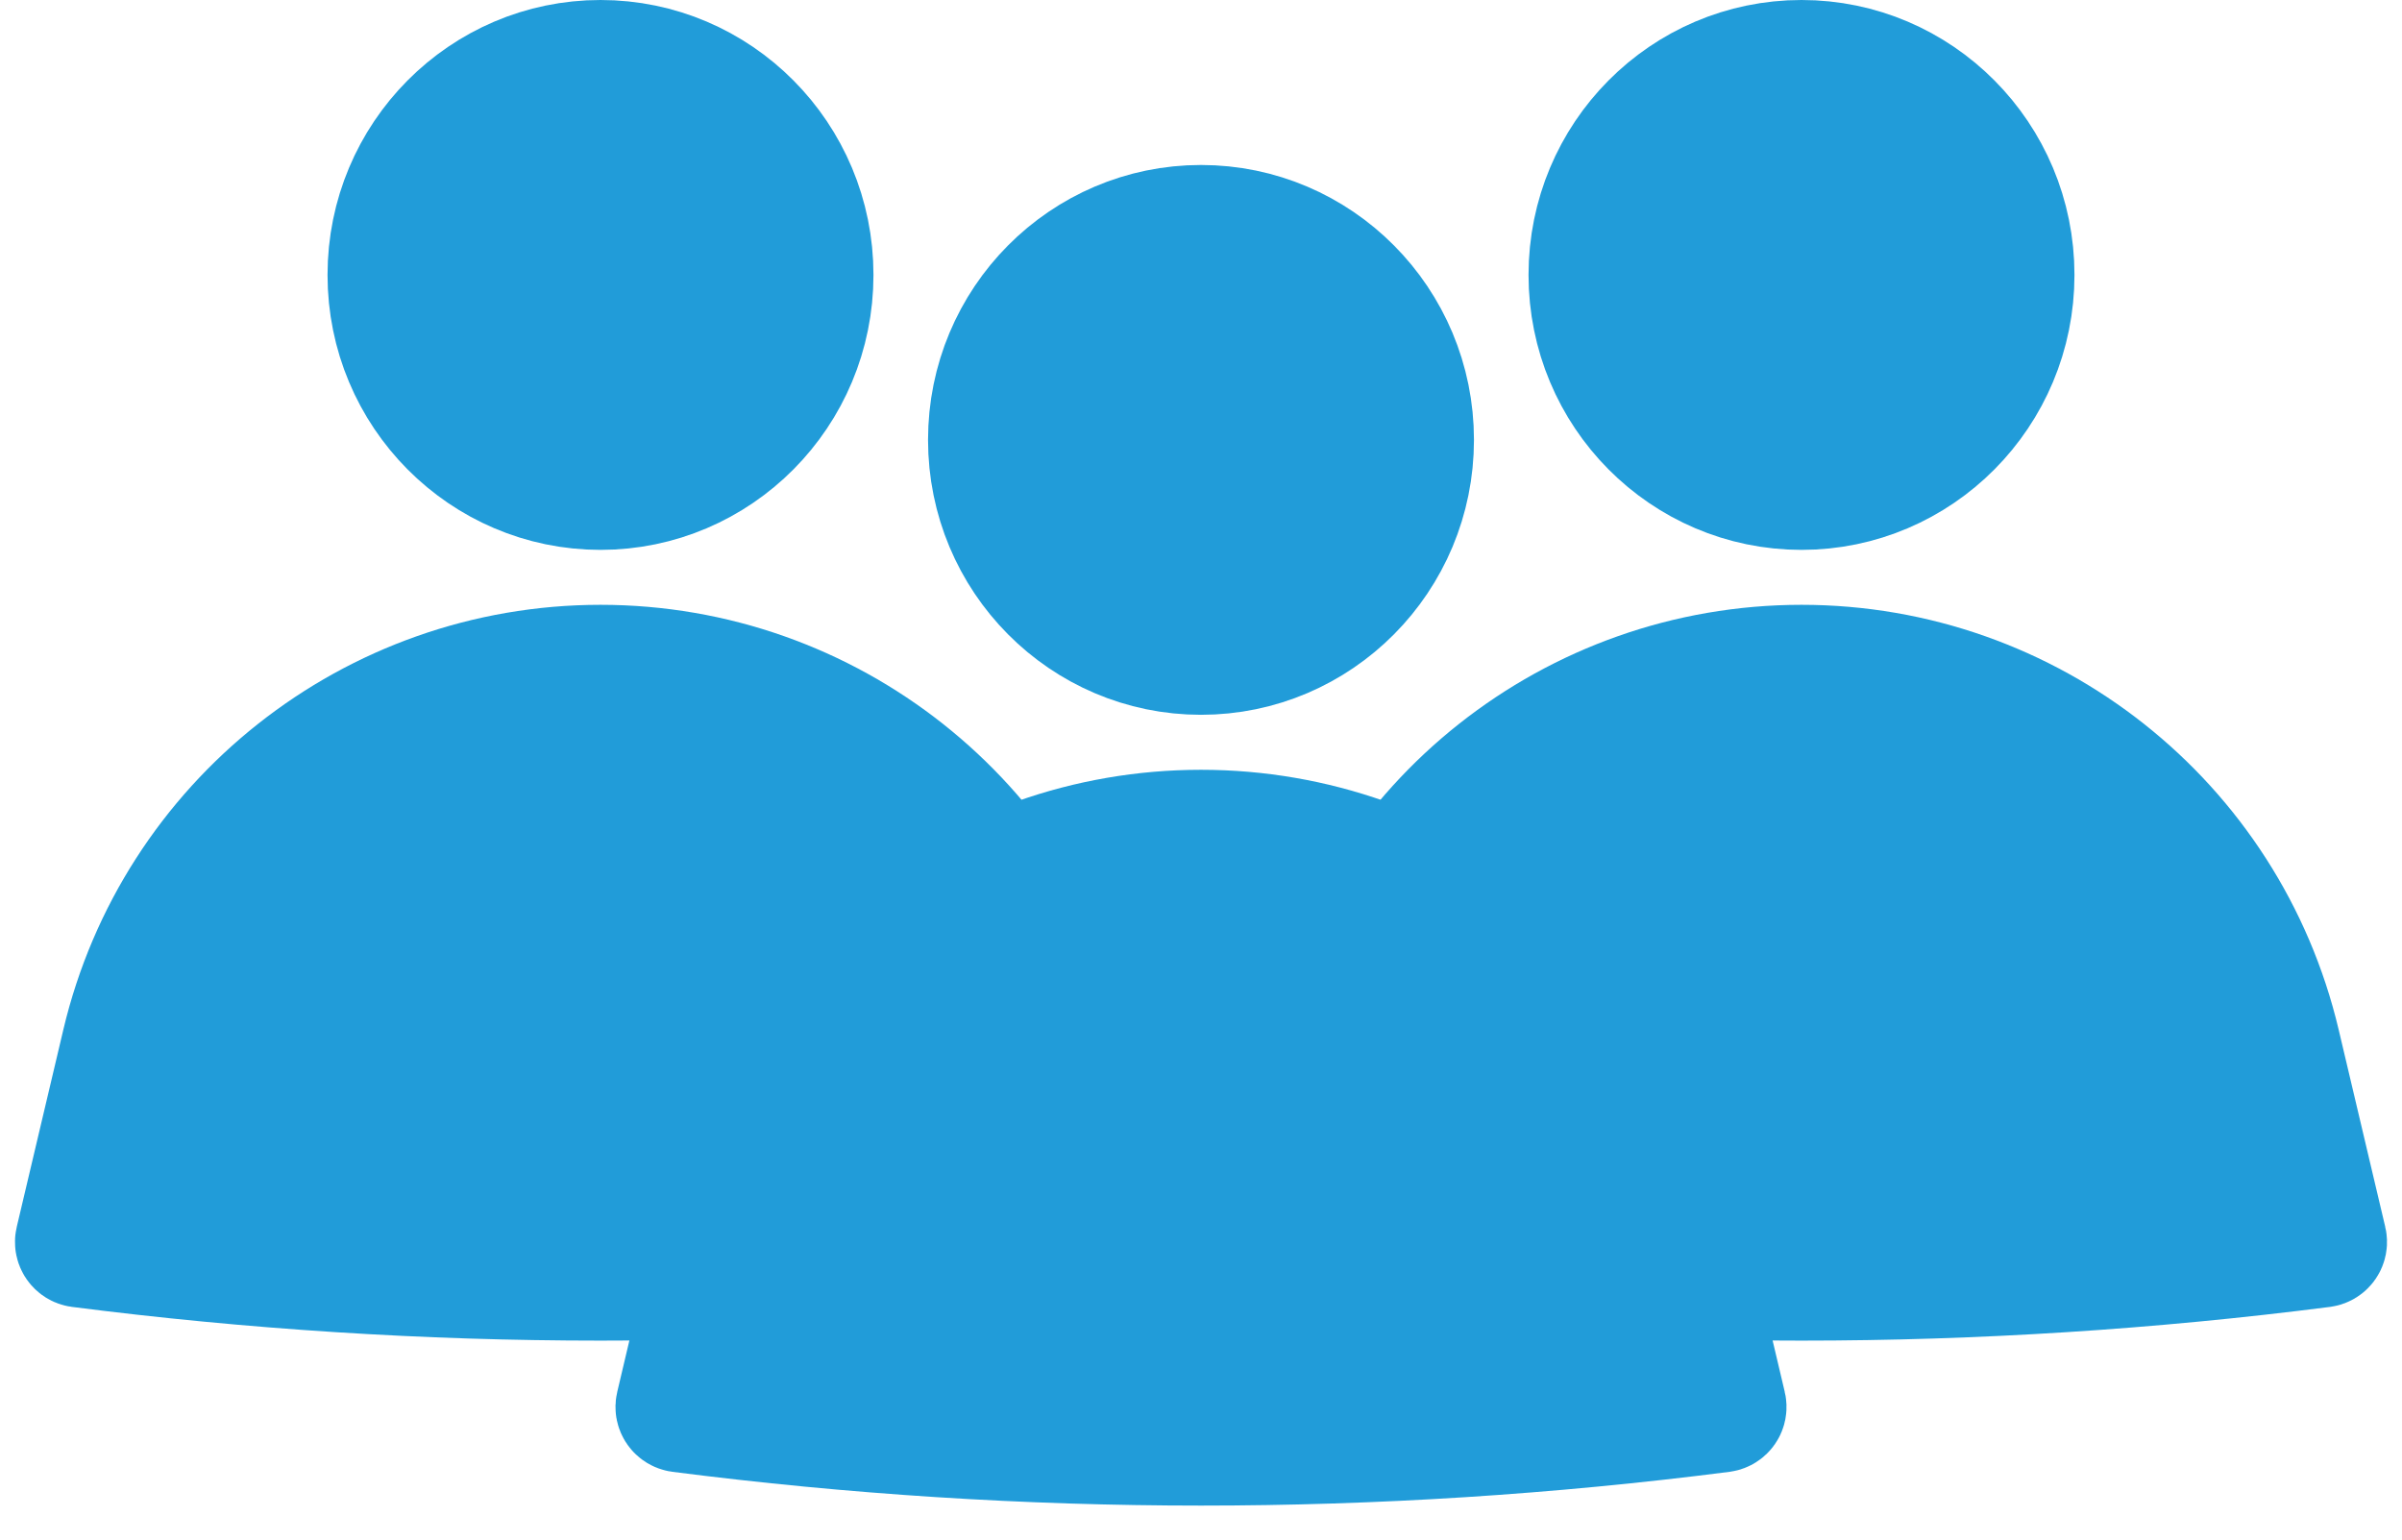 <svg width="39" height="25" viewBox="0 0 39 25" fill="none" xmlns="http://www.w3.org/2000/svg">
<path d="M13.182 4.464C13.182 6.384 11.639 7.929 9.75 7.929C7.862 7.929 6.318 6.384 6.318 4.464C6.318 2.544 7.862 1 9.75 1C11.639 1 13.182 2.544 13.182 4.464Z" fill="#219CD9" stroke="#219CD9" stroke-width="2"/>
<path d="M17.499 16.952L18.255 20.153C18.264 20.189 18.239 20.225 18.203 20.23C12.591 20.949 6.91 20.949 1.297 20.23C1.261 20.225 1.236 20.189 1.245 20.153L2.001 16.952C2.85 13.359 6.058 10.821 9.75 10.821C13.442 10.821 16.65 13.359 17.499 16.952Z" fill="#219CD9" stroke="#219CD9" stroke-width="2"/>
<path d="M32.682 4.464C32.682 6.384 31.139 7.929 29.25 7.929C27.361 7.929 25.818 6.384 25.818 4.464C25.818 2.544 27.361 1 29.25 1C31.139 1 32.682 2.544 32.682 4.464Z" fill="#219CD9" stroke="#219CD9" stroke-width="2"/>
<path d="M36.999 16.952L37.755 20.153C37.764 20.189 37.739 20.225 37.703 20.23C32.09 20.949 26.41 20.949 20.797 20.23C20.761 20.225 20.736 20.189 20.745 20.153L21.501 16.952C22.35 13.359 25.558 10.821 29.25 10.821C32.942 10.821 36.15 13.359 36.999 16.952Z" fill="#219CD9" stroke="#219CD9" stroke-width="2"/>
<path d="M22.932 7.143C22.932 9.063 21.389 10.607 19.5 10.607C17.611 10.607 16.068 9.063 16.068 7.143C16.068 5.223 17.611 3.679 19.5 3.679C21.389 3.679 22.932 5.223 22.932 7.143Z" fill="#219CD9" stroke="#219CD9" stroke-width="2"/>
<path d="M27.249 19.631L28.005 22.832C28.014 22.868 27.989 22.903 27.953 22.908C22.34 23.628 16.66 23.628 11.047 22.908C11.011 22.903 10.986 22.868 10.995 22.832L11.751 19.631C12.6 16.038 15.808 13.5 19.5 13.5C23.192 13.5 26.4 16.038 27.249 19.631Z" fill="#219CD9" stroke="#219CD9" stroke-width="2"/>
</svg>
